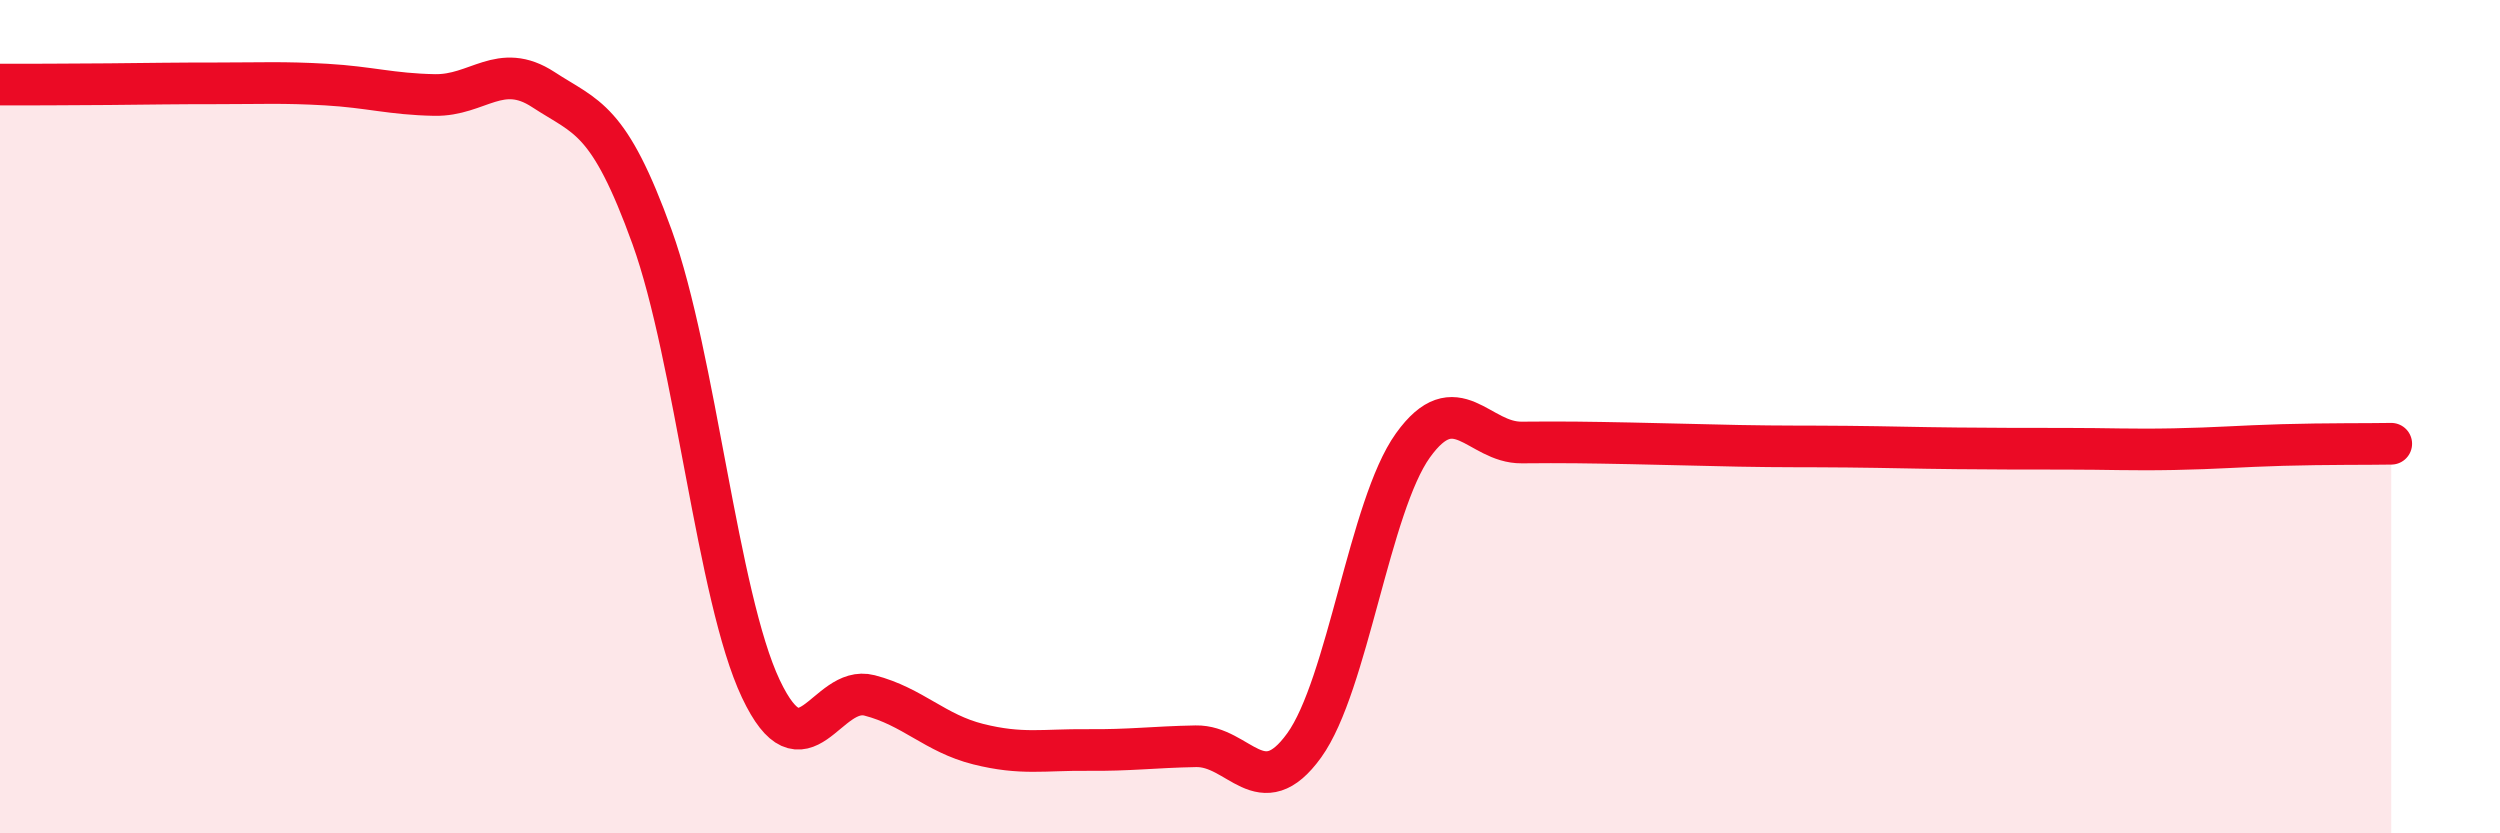 
    <svg width="60" height="20" viewBox="0 0 60 20" xmlns="http://www.w3.org/2000/svg">
      <path
        d="M 0,2.03 C 0.52,2.03 1.57,2.03 2.61,2.02 C 3.65,2.01 4.18,2 5.22,2 C 6.26,2 6.79,1.97 7.83,2.03 C 8.87,2.09 9.39,2.26 10.43,2.28 C 11.47,2.3 12,1.47 13.04,2.15 C 14.08,2.83 14.61,2.81 15.65,5.69 C 16.69,8.57 17.22,14.33 18.26,16.53 C 19.3,18.73 19.83,16.42 20.87,16.69 C 21.91,16.96 22.44,17.6 23.48,17.86 C 24.52,18.12 25.05,17.99 26.09,18 C 27.13,18.01 27.66,17.93 28.7,17.91 C 29.74,17.89 30.26,19.33 31.3,17.89 C 32.34,16.45 32.87,12.14 33.91,10.69 C 34.95,9.24 35.48,10.63 36.52,10.62 C 37.56,10.61 38.09,10.62 39.13,10.64 C 40.17,10.66 40.7,10.68 41.74,10.7 C 42.78,10.72 43.31,10.71 44.35,10.72 C 45.39,10.73 45.92,10.75 46.96,10.76 C 48,10.77 48.53,10.77 49.57,10.77 C 50.61,10.77 51.13,10.8 52.17,10.78 C 53.21,10.76 53.74,10.71 54.78,10.68 C 55.82,10.65 56.87,10.66 57.39,10.65L57.39 20L0 20Z"
        fill="#EB0A25"
        opacity="0.1"
        stroke-linecap="round"
        stroke-linejoin="round"
      />
      <path
        d="M 0,2.03 C 0.52,2.03 1.57,2.03 2.61,2.02 C 3.65,2.01 4.18,2 5.22,2 C 6.26,2 6.79,1.97 7.83,2.03 C 8.87,2.09 9.39,2.26 10.43,2.28 C 11.47,2.3 12,1.47 13.04,2.15 C 14.08,2.83 14.61,2.81 15.65,5.69 C 16.69,8.57 17.22,14.33 18.26,16.53 C 19.3,18.73 19.83,16.42 20.87,16.69 C 21.91,16.96 22.44,17.6 23.48,17.86 C 24.52,18.12 25.05,17.99 26.09,18 C 27.13,18.01 27.66,17.93 28.7,17.91 C 29.74,17.89 30.26,19.33 31.3,17.89 C 32.34,16.45 32.87,12.14 33.91,10.69 C 34.95,9.24 35.48,10.63 36.52,10.62 C 37.56,10.61 38.09,10.62 39.13,10.64 C 40.17,10.66 40.7,10.68 41.74,10.7 C 42.78,10.72 43.31,10.71 44.35,10.72 C 45.39,10.73 45.92,10.75 46.96,10.76 C 48,10.77 48.53,10.77 49.57,10.77 C 50.61,10.77 51.13,10.8 52.17,10.78 C 53.21,10.76 53.74,10.71 54.78,10.68 C 55.82,10.65 56.87,10.66 57.39,10.65"
        stroke="#EB0A25"
        stroke-width="1"
        fill="none"
        stroke-linecap="round"
        stroke-linejoin="round"
      />
    </svg>
  